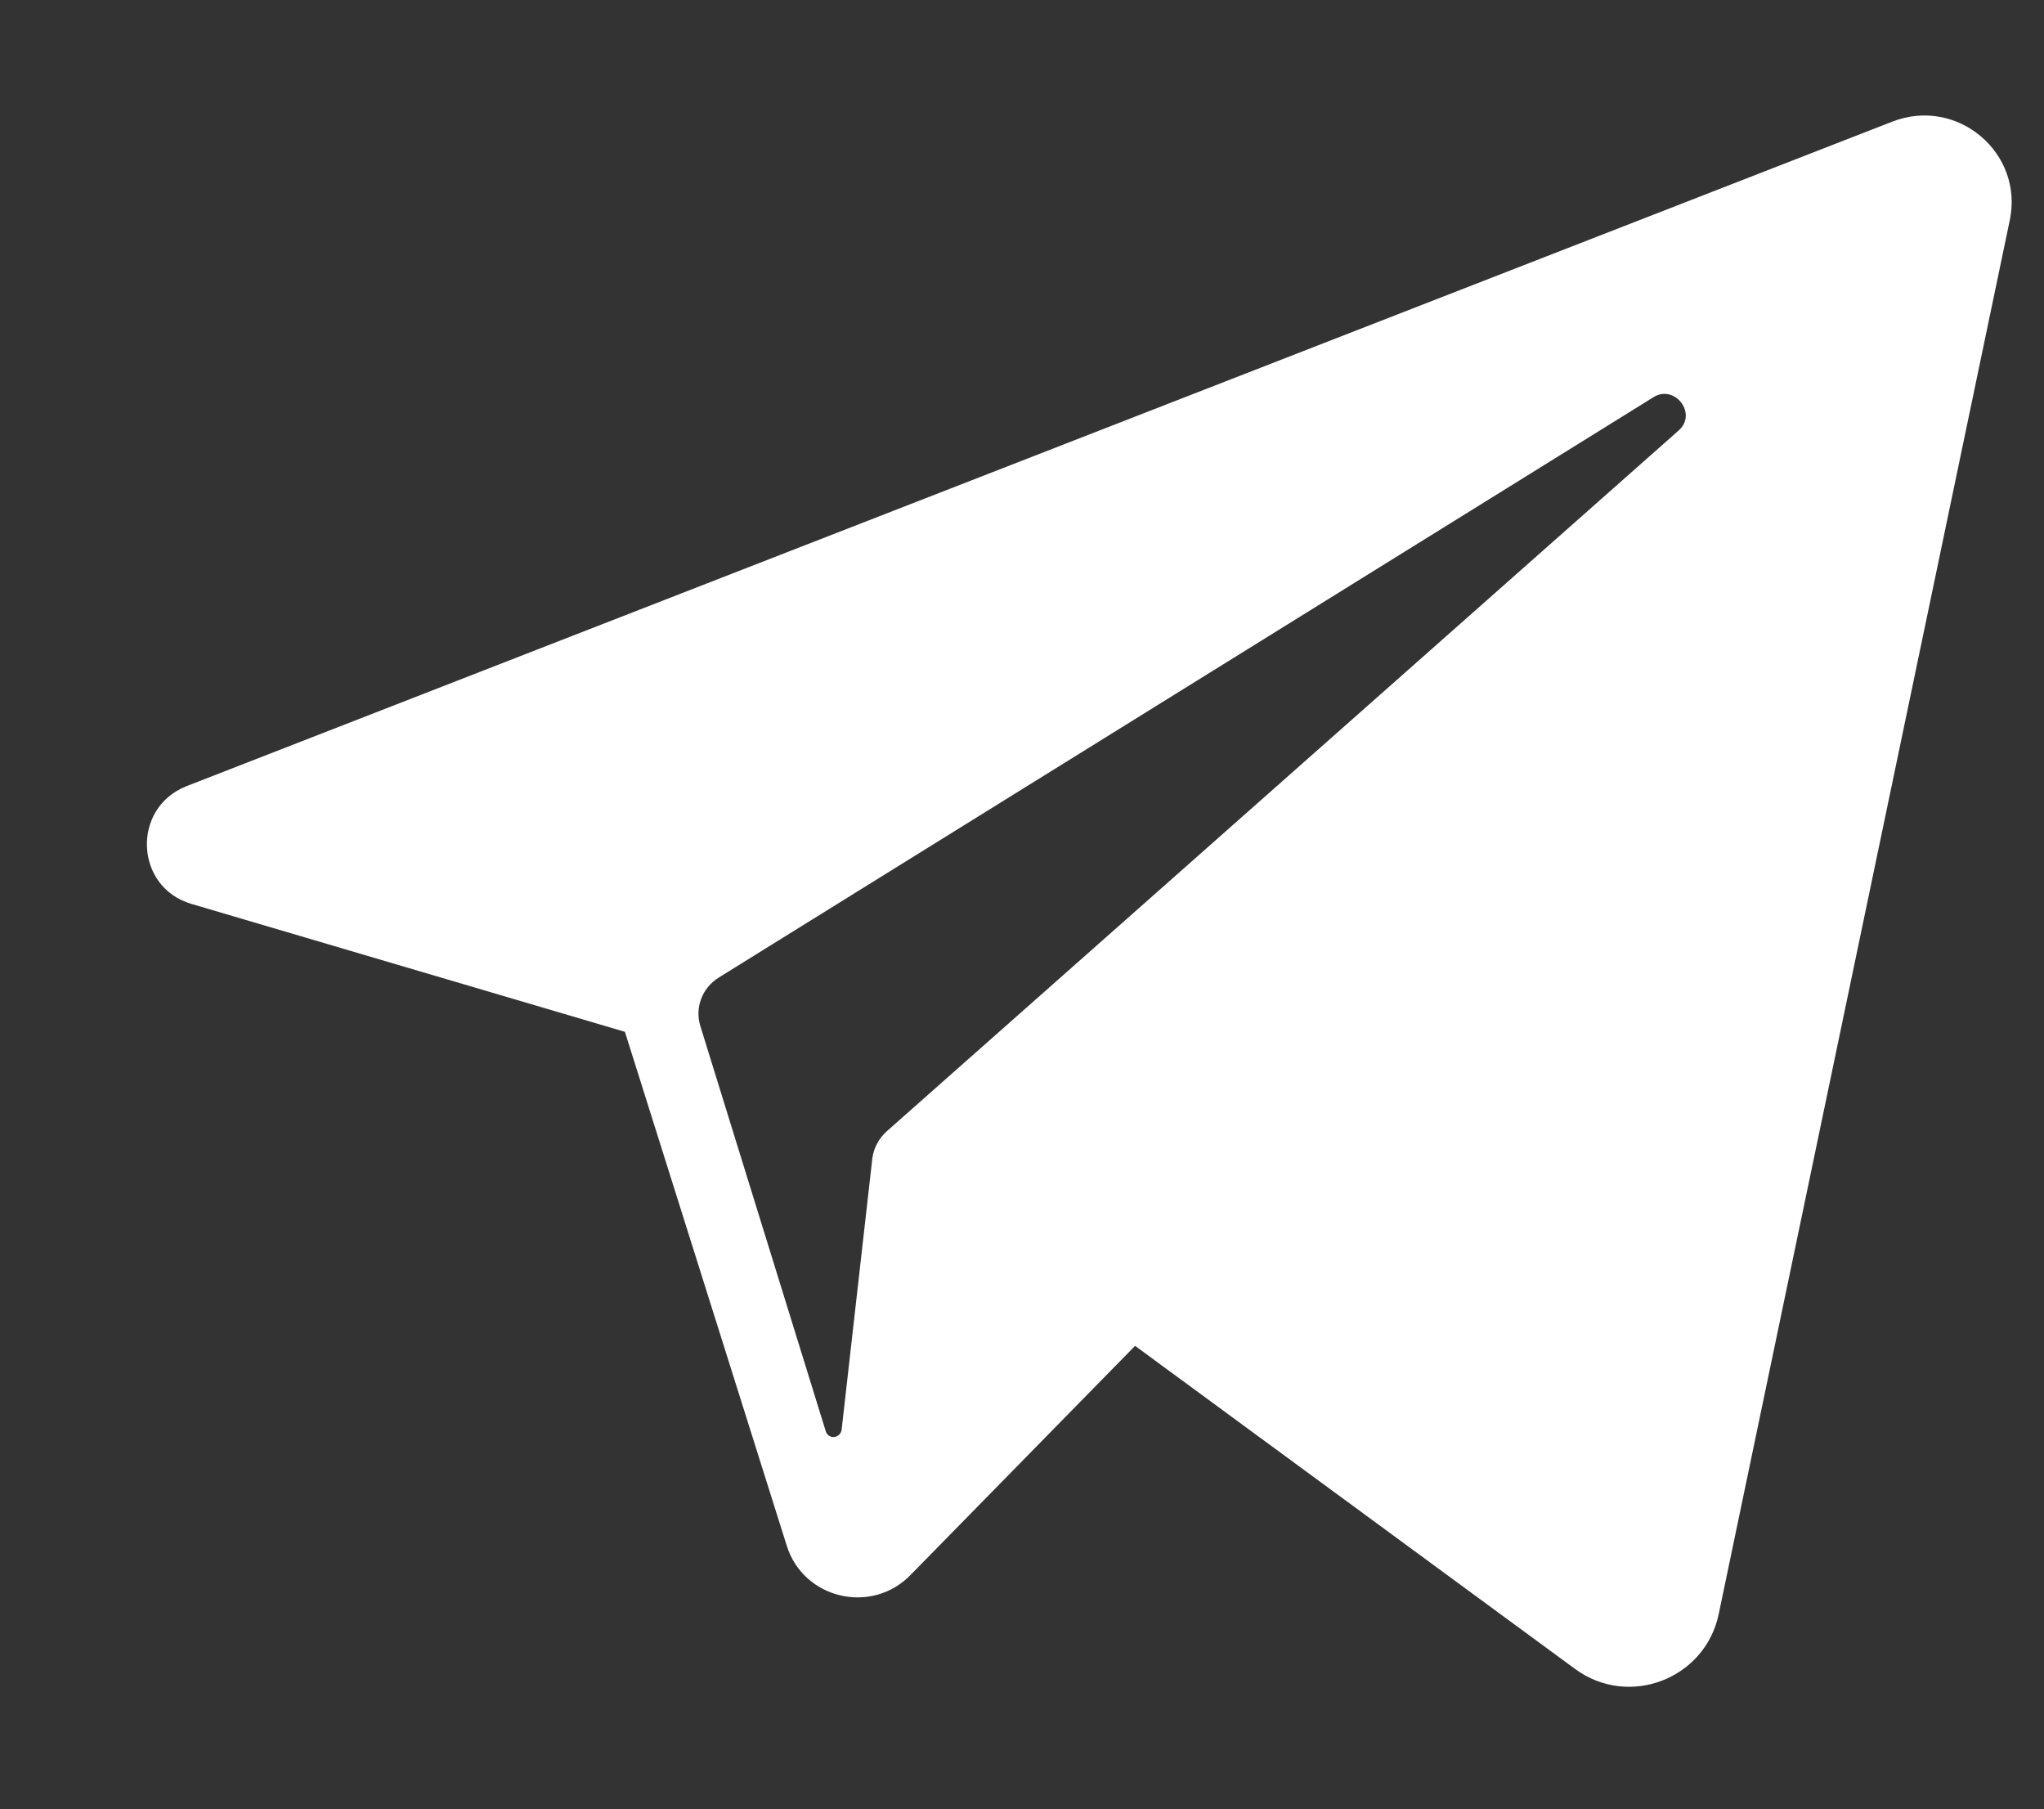<?xml version="1.0" encoding="UTF-8"?> <svg xmlns="http://www.w3.org/2000/svg" width="452" height="400" viewBox="0 0 452 400" fill="none"><rect x="0" y="0" width="452" height="400" fill="#333333" stroke="none"/> <path d="M418.39 26.913L41.209 173.819C29.051 178.627 29.758 196.16 42.34 199.836L138.191 228.114L173.957 341.653C177.633 353.53 192.76 357.066 201.385 348.158L251.006 297.538L348.27 368.942C360.146 377.709 377.109 371.205 380.078 356.782L444.403 48.828C447.655 33.841 432.811 21.257 418.39 26.913ZM371.173 95.205L196.012 250.172C194.316 251.728 193.184 253.848 192.901 256.11L186.115 316.062C185.833 318.041 183.148 318.324 182.582 316.344L154.872 226.842C153.6 222.742 155.297 218.359 158.972 216.096L365.8 87.712C370.466 85.025 375.414 91.529 371.173 95.205Z" fill="white"></path> </svg> 